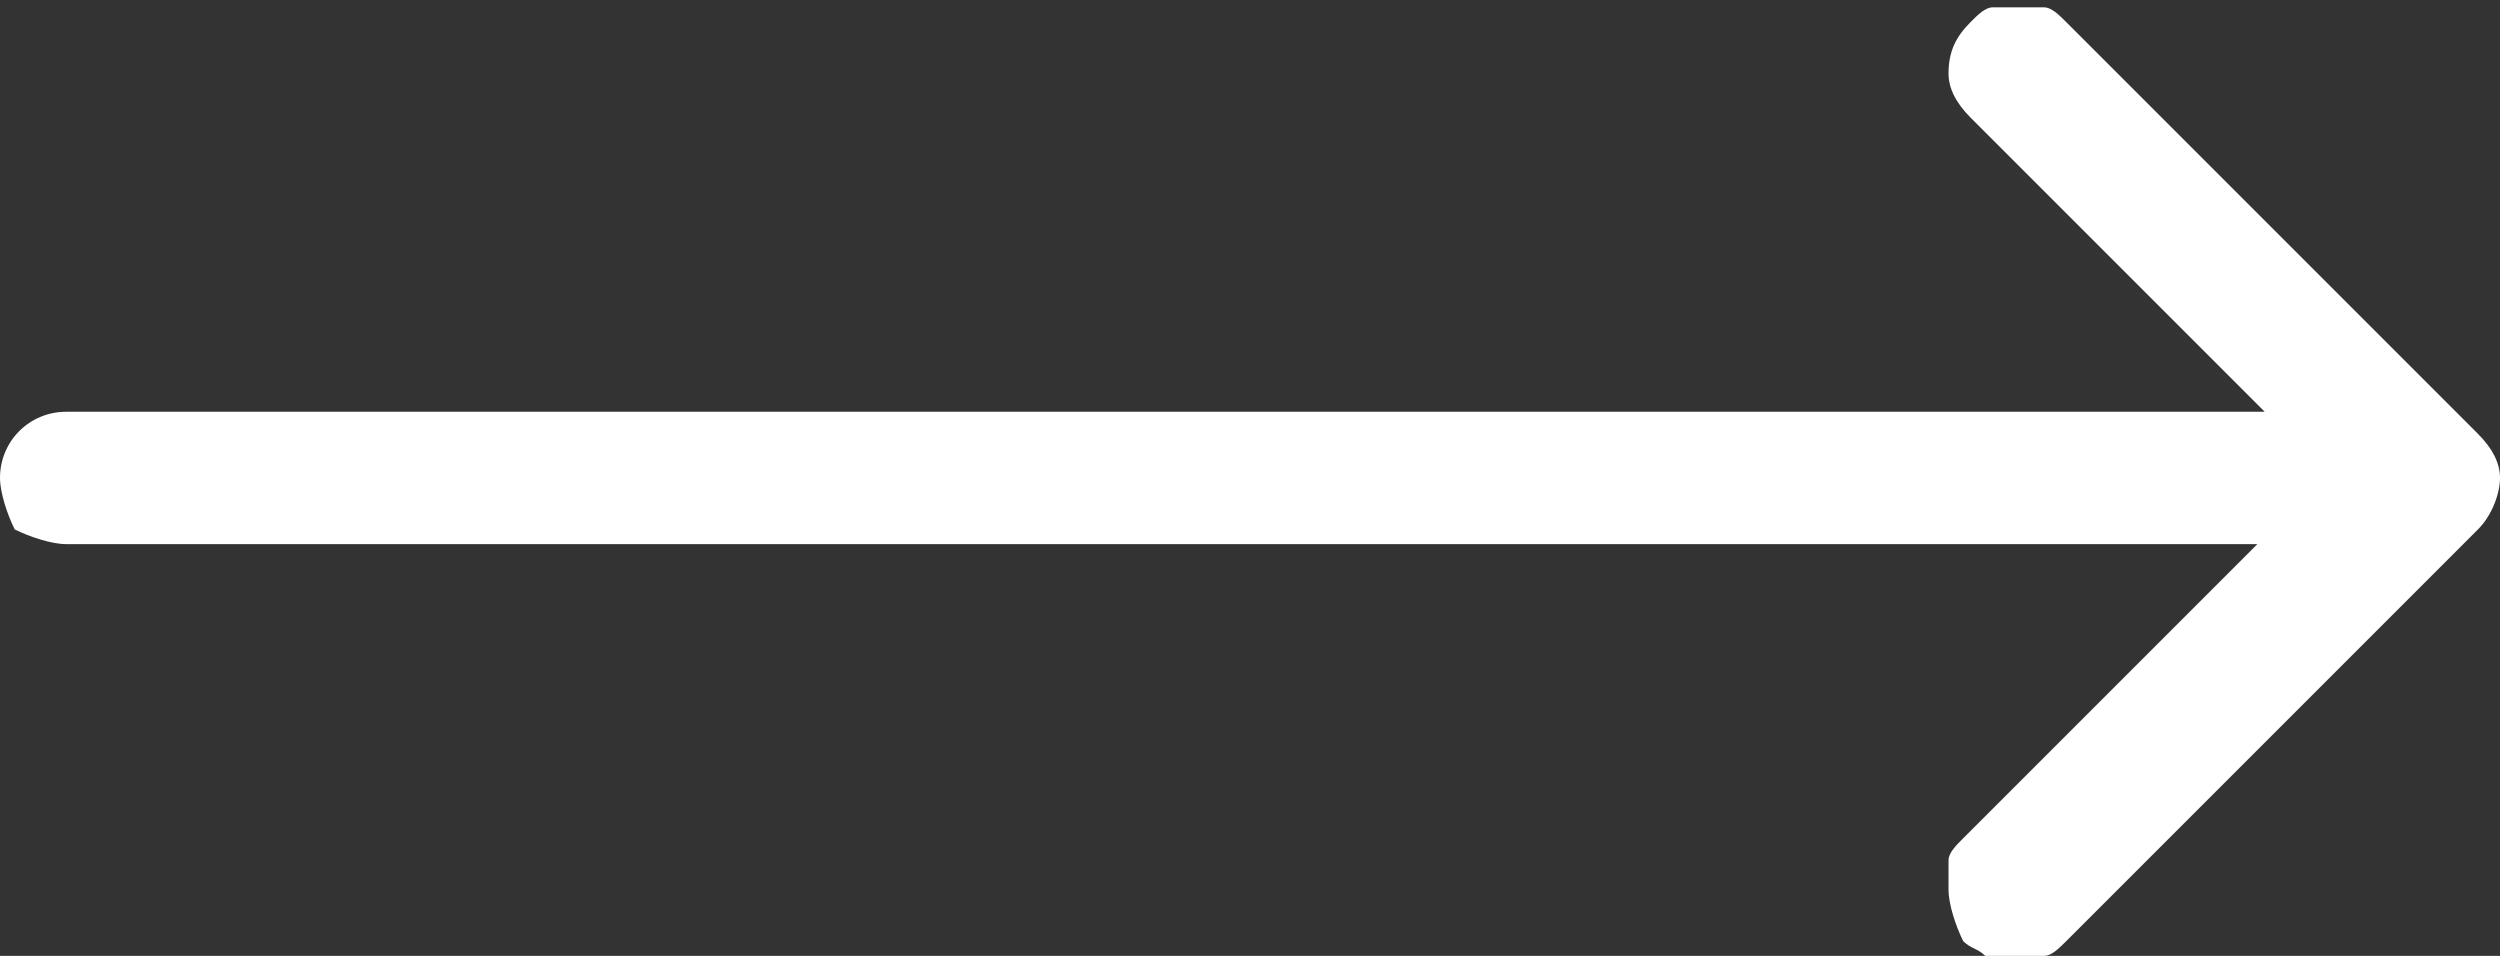 <?xml version="1.0" encoding="utf-8"?>
<!-- Generator: Adobe Illustrator 25.2.3, SVG Export Plug-In . SVG Version: 6.00 Build 0)  -->
<svg version="1.1" id="Ebene_1" xmlns="http://www.w3.org/2000/svg" xmlns:xlink="http://www.w3.org/1999/xlink" x="0px" y="0px"
	 viewBox="0 0 34 13" style="enable-background:new 0 0 34 13;" xml:space="preserve">
<rect x="0" y="0" width="34" height="13" fill="#333333" stroke="none"/>
<style type="text/css">
	.st0{fill:#FFFFFF;}
</style>
<g id="Page-1">
	<g id="Startseite" transform="translate(-1277, -4320)">
		<g id="image-ink-element" transform="translate(88, 3955)">
			<g id="Arrow-Right-Line" transform="translate(1182, 348)">
				<path id="Path" class="st0" d="M33.5,29.1c0-0.1,0-0.2,0-0.4c0-0.1,0.1-0.2,0.2-0.3l4-4H7.9c-0.2,0-0.5-0.1-0.7-0.2
					C7.1,24,7,23.7,7,23.5c0-0.5,0.4-0.9,0.9-0.9h29.9l-4-4c-0.2-0.2-0.3-0.4-0.3-0.6c0-0.3,0.1-0.5,0.3-0.7
					c0.1-0.1,0.2-0.2,0.3-0.2c0.1,0,0.2,0,0.3,0c0.1,0,0.2,0,0.4,0c0.1,0,0.2,0.1,0.3,0.2l5.6,5.6c0.2,0.2,0.3,0.4,0.3,0.6
					c0,0.2-0.1,0.5-0.3,0.7l-5.6,5.6c-0.1,0.1-0.2,0.2-0.3,0.2c-0.1,0-0.3,0-0.4,0c-0.1,0-0.3,0-0.4,0c-0.1-0.1-0.2-0.1-0.3-0.2
					C33.6,29.6,33.5,29.3,33.5,29.1z"/>
			</g>
		</g>
	</g>
</g>
</svg>
